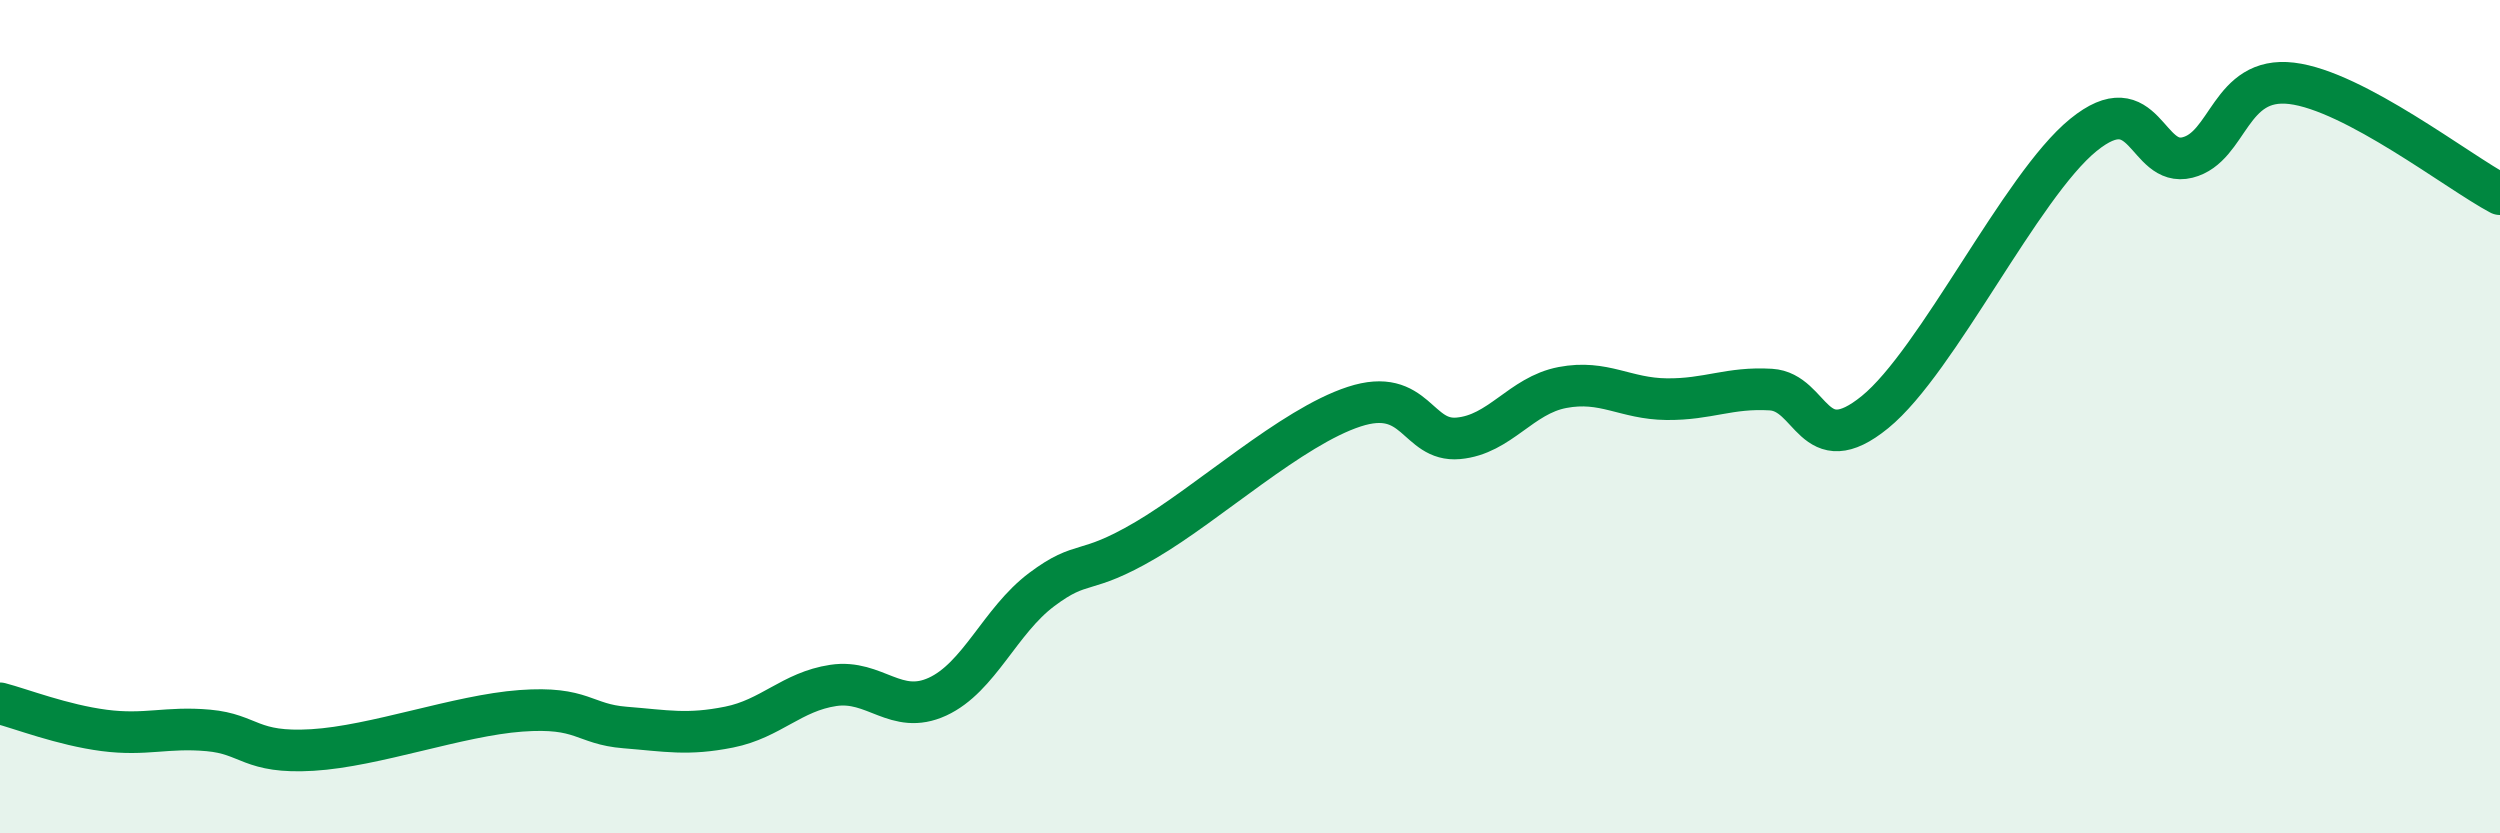 
    <svg width="60" height="20" viewBox="0 0 60 20" xmlns="http://www.w3.org/2000/svg">
      <path
        d="M 0,16.88 C 0.5,17.01 1.5,17.4 2.5,17.53 C 3.5,17.66 4,17.44 5,17.53 C 6,17.62 6,18.09 7.5,18 C 9,17.91 11,17.17 12.5,17.06 C 14,16.95 14,17.38 15,17.46 C 16,17.54 16.5,17.65 17.5,17.45 C 18.5,17.25 19,16.6 20,16.45 C 21,16.3 21.5,17.18 22.5,16.72 C 23.5,16.26 24,14.9 25,14.15 C 26,13.4 26,13.84 27.5,12.96 C 29,12.08 31,10.25 32.5,9.76 C 34,9.27 34,10.61 35,10.52 C 36,10.43 36.5,9.49 37.5,9.3 C 38.5,9.11 39,9.57 40,9.58 C 41,9.59 41.5,9.29 42.5,9.35 C 43.5,9.41 43.5,11.11 45,9.89 C 46.5,8.67 48.5,4.46 50,3.24 C 51.5,2.02 51.5,4.03 52.5,3.78 C 53.5,3.53 53.5,1.82 55,2 C 56.5,2.18 59,4.13 60,4.66L60 20L0 20Z"
        fill="#008740"
        opacity="0.1"
        stroke-linecap="round"
        stroke-linejoin="round"
      />
      <path
        d="M 0,16.88 C 0.5,17.01 1.5,17.4 2.5,17.53 C 3.5,17.66 4,17.44 5,17.53 C 6,17.62 6,18.09 7.5,18 C 9,17.91 11,17.17 12.5,17.06 C 14,16.95 14,17.38 15,17.46 C 16,17.54 16.5,17.65 17.5,17.45 C 18.5,17.25 19,16.6 20,16.45 C 21,16.3 21.5,17.18 22.5,16.72 C 23.5,16.26 24,14.9 25,14.15 C 26,13.4 26,13.84 27.5,12.96 C 29,12.08 31,10.25 32.5,9.76 C 34,9.27 34,10.61 35,10.52 C 36,10.43 36.5,9.49 37.5,9.3 C 38.5,9.11 39,9.57 40,9.58 C 41,9.59 41.5,9.29 42.5,9.35 C 43.5,9.41 43.5,11.11 45,9.89 C 46.5,8.67 48.5,4.46 50,3.24 C 51.5,2.02 51.5,4.03 52.5,3.78 C 53.5,3.53 53.5,1.82 55,2 C 56.5,2.18 59,4.13 60,4.66"
        stroke="#008740"
        stroke-width="1"
        fill="none"
        stroke-linecap="round"
        stroke-linejoin="round"
      />
    </svg>
  
